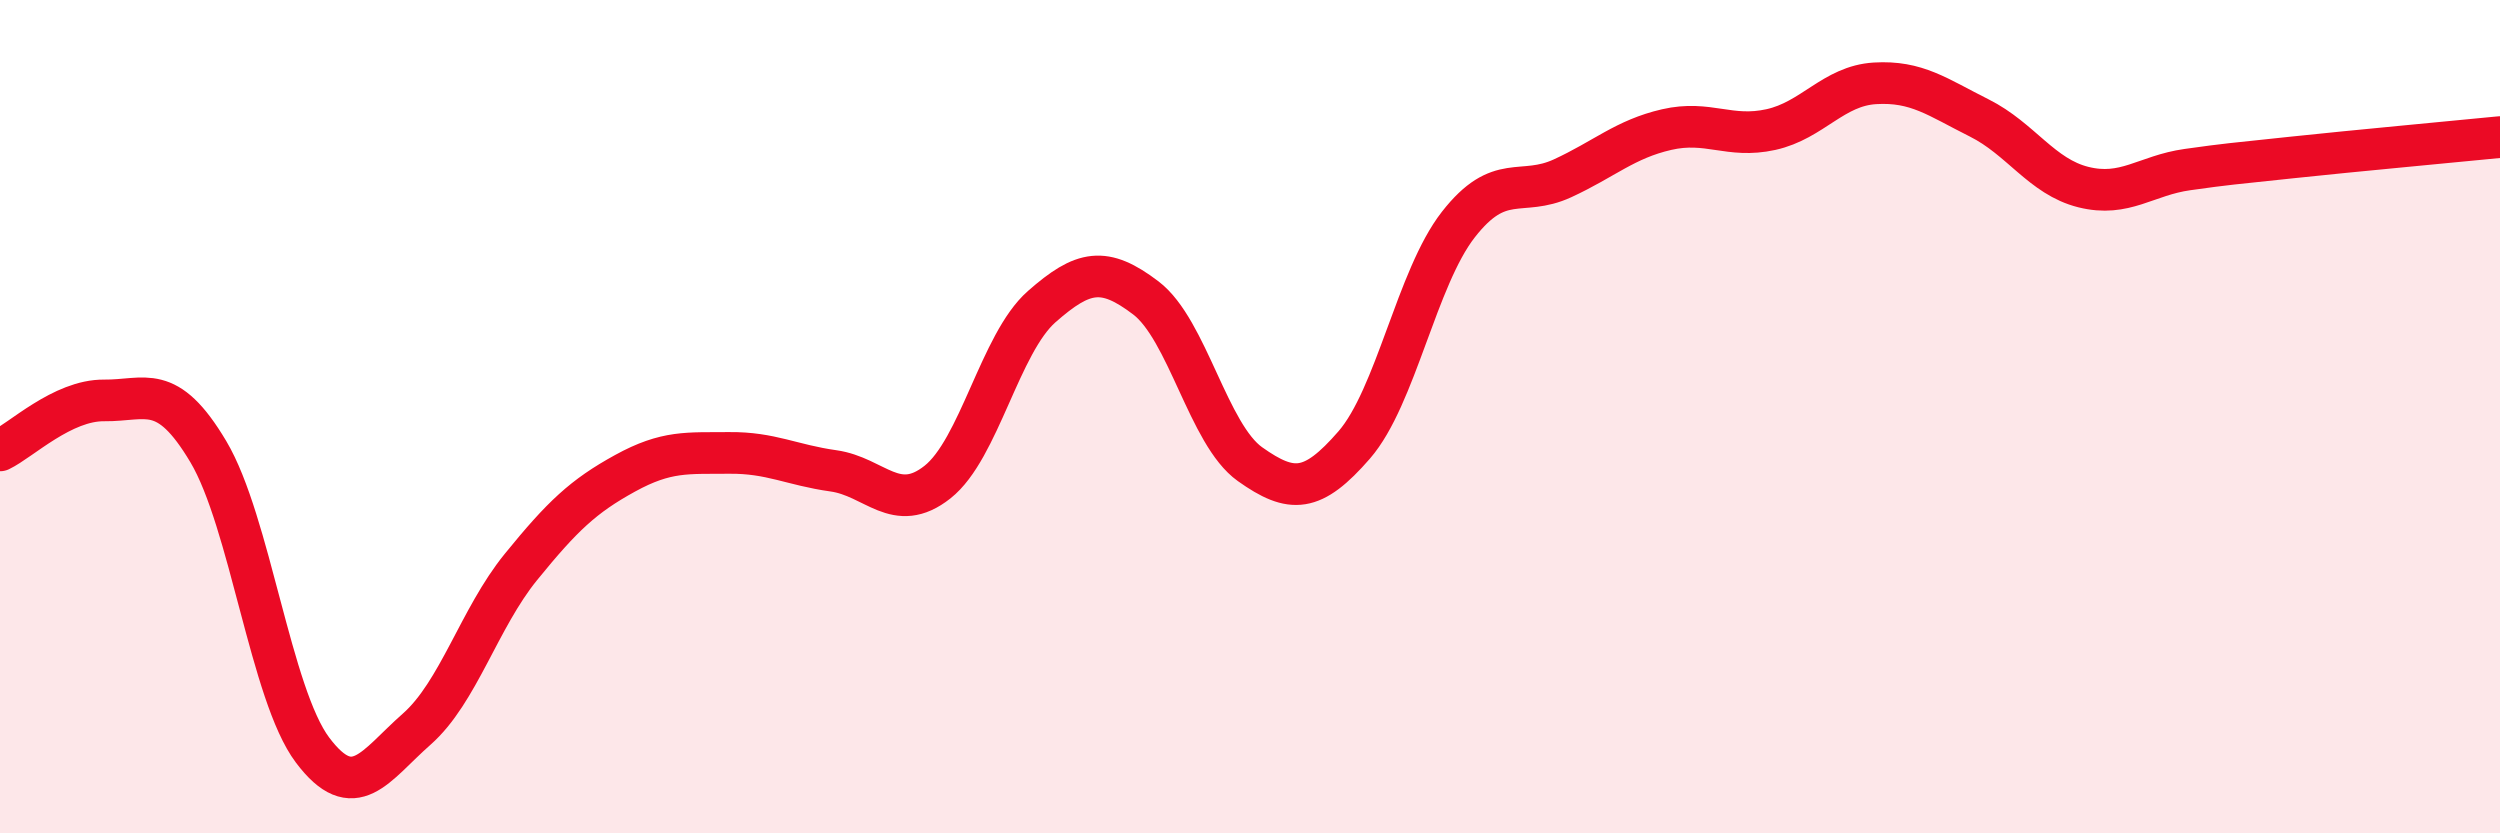 
    <svg width="60" height="20" viewBox="0 0 60 20" xmlns="http://www.w3.org/2000/svg">
      <path
        d="M 0,10.81 C 0.5,10.57 1.5,9.6 2.5,9.61 C 3.5,9.62 4,9.16 5,10.84 C 6,12.52 6.5,16.67 7.5,18 C 8.5,19.33 9,18.38 10,17.5 C 11,16.62 11.5,14.84 12.5,13.61 C 13.5,12.38 14,11.91 15,11.36 C 16,10.81 16.5,10.88 17.5,10.87 C 18.5,10.86 19,11.16 20,11.3 C 21,11.44 21.5,12.36 22.5,11.57 C 23.5,10.78 24,8.24 25,7.36 C 26,6.48 26.5,6.39 27.5,7.15 C 28.5,7.91 29,10.43 30,11.14 C 31,11.85 31.5,11.83 32.5,10.68 C 33.5,9.53 34,6.67 35,5.39 C 36,4.11 36.5,4.74 37.5,4.28 C 38.5,3.82 39,3.34 40,3.11 C 41,2.88 41.5,3.33 42.5,3.11 C 43.5,2.89 44,2.06 45,2 C 46,1.94 46.5,2.33 47.5,2.83 C 48.5,3.33 49,4.24 50,4.49 C 51,4.74 51.5,4.21 52.5,4.07 C 53.5,3.93 53.5,3.94 55,3.78 C 56.5,3.62 59,3.39 60,3.29L60 20L0 20Z"
        fill="#EB0A25"
        opacity="0.1"
        stroke-linecap="round"
        stroke-linejoin="round"
      />
      <path
        d="M 0,10.81 C 0.5,10.57 1.5,9.6 2.5,9.61 C 3.5,9.62 4,9.16 5,10.84 C 6,12.52 6.5,16.67 7.5,18 C 8.5,19.33 9,18.38 10,17.5 C 11,16.62 11.5,14.84 12.5,13.61 C 13.5,12.38 14,11.91 15,11.36 C 16,10.81 16.5,10.88 17.5,10.87 C 18.5,10.86 19,11.16 20,11.3 C 21,11.44 21.5,12.36 22.5,11.57 C 23.5,10.78 24,8.24 25,7.36 C 26,6.48 26.5,6.39 27.5,7.15 C 28.5,7.91 29,10.43 30,11.14 C 31,11.85 31.5,11.83 32.5,10.68 C 33.5,9.53 34,6.67 35,5.39 C 36,4.11 36.5,4.74 37.5,4.28 C 38.5,3.82 39,3.34 40,3.11 C 41,2.88 41.5,3.33 42.5,3.11 C 43.5,2.89 44,2.06 45,2 C 46,1.94 46.5,2.33 47.5,2.83 C 48.5,3.33 49,4.24 50,4.49 C 51,4.74 51.5,4.21 52.5,4.07 C 53.5,3.93 53.5,3.94 55,3.78 C 56.5,3.62 59,3.39 60,3.29"
        stroke="#EB0A25"
        stroke-width="1"
        fill="none"
        stroke-linecap="round"
        stroke-linejoin="round"
      />
    </svg>
  